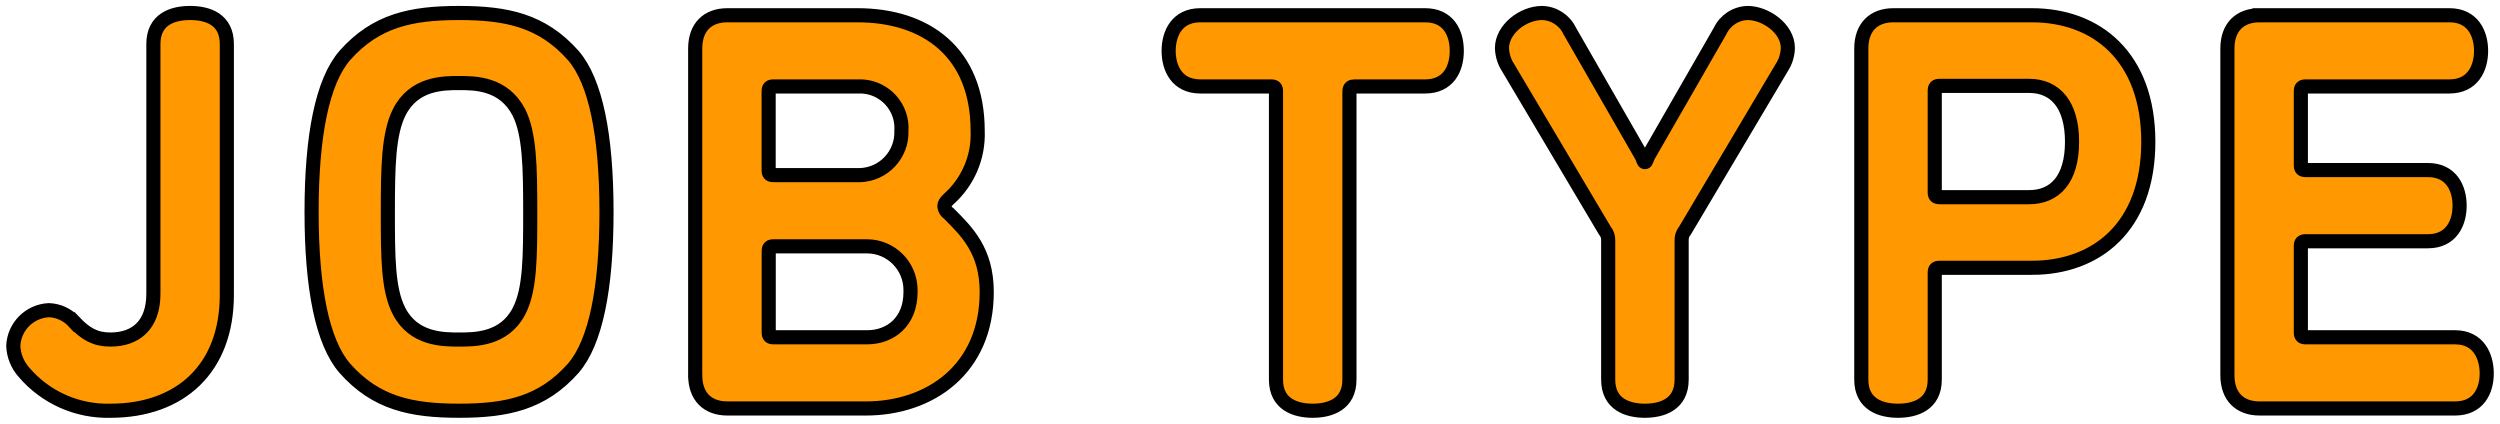 <svg xmlns="http://www.w3.org/2000/svg" width="354" height="60" viewBox="0 0 354 60">
    <path d="M10.52,45.6c-.93-1.02-2.22-1.63-3.6-1.68-2.73.13-4.91,2.31-5.04,5.04.05,1.39.59,2.72,1.52,3.76,3.05,3.57,7.55,5.57,12.24,5.44,9.92,0,16.48-6,16.48-16.4V6.24c0-3.52-2.72-4.4-5.2-4.4s-5.2.88-5.2,4.4v35.36c0,4.48-2.56,6.48-6.08,6.48-2.16,0-3.52-.8-5.12-2.48ZM44.12,30c0,10.8,1.52,18.48,4.72,22.16,4.4,4.96,9.44,6,16.16,6s11.76-1.04,16.16-6c3.2-3.68,4.72-11.36,4.72-22.16s-1.52-18.48-4.72-22.16c-4.4-4.96-9.44-6-16.16-6s-11.76,1.04-16.16,6c-3.2,3.68-4.72,11.36-4.72,22.16h0ZM75.08,30c0,6.32,0,11.04-1.6,14.08-2.08,4-6.24,4-8.48,4s-6.4,0-8.48-4c-1.6-3.04-1.6-7.76-1.6-14.08s.08-11.04,1.6-14.08c2.08-4.16,6.24-4.16,8.48-4.16s6.32,0,8.48,4.16c1.52,3.04,1.6,7.76,1.6,14.08ZM98.44,53.12c0,3.04,1.76,4.72,4.56,4.72h19.6c9.04,0,17.12-5.52,17.12-16.48,0-5.84-2.8-8.56-5.36-11.12-.36-.23-.6-.61-.64-1.04,0-.32.16-.56.56-.96,2.77-2.44,4.3-5.99,4.16-9.68,0-11.2-7.36-16.4-17.04-16.4h-18.4c-2.8,0-4.56,1.68-4.56,4.72v46.24ZM109.56,24.8c-.56,0-.72-.16-.72-.72v-11.12c0-.56.16-.72.72-.72h12c3.26-.11,5.98,2.44,6.09,5.7,0,.21,0,.41-.01.62.1,3.34-2.52,6.14-5.87,6.24-.07,0-.14,0-.21,0h-12ZM122.76,34.88c3.41,0,6.18,2.78,6.17,6.2,0,.09,0,.19,0,.28,0,4.16-2.8,6.4-6.16,6.4h-13.2c-.56,0-.72-.16-.72-.72v-11.44c0-.56.16-.72.72-.72h13.2ZM180.68,53.76c0,3.52,2.8,4.4,5.2,4.4s5.2-.88,5.2-4.4V12.96c0-.56.24-.72.72-.72h10c3.28,0,4.48-2.48,4.48-5.04s-1.2-5.04-4.48-5.04h-31.84c-3.28,0-4.48,2.56-4.48,5.04s1.2,5.04,4.48,5.04h10c.56,0,.72.16.72.72v40.8ZM232.92,58.16c2.4,0,5.2-.88,5.2-4.4v-19.68c-.03-.52.14-1.04.48-1.44l13.68-23.04c.55-.83.85-1.8.88-2.8,0-2.8-3.2-4.96-5.68-4.96-1.69.04-3.2,1.03-3.92,2.56l-10.16,17.68c-.24.4-.24.88-.48.88s-.24-.48-.48-.88l-10.16-17.68c-.72-1.53-2.23-2.52-3.92-2.56-2.72,0-5.68,2.32-5.68,4.96.03,1,.33,1.97.88,2.8l13.68,23.04c.34.4.51.92.48,1.44v19.68c0,3.52,2.8,4.4,5.2,4.4ZM274.68,27.92c-.56,0-.72-.16-.72-.72v-14.32c0-.56.16-.72.72-.72h12.64c3.68,0,6.08,2.64,6.08,7.92s-2.4,7.84-6.08,7.84h-12.64ZM287.72,37.92c9.12,0,16.48-5.76,16.48-17.84s-7.36-17.92-16.48-17.92h-19.6c-2.8,0-4.56,1.68-4.56,4.72v46.88c0,3.52,2.8,4.4,5.2,4.4s5.2-.88,5.2-4.4v-15.12c0-.56.16-.72.72-.72h13.04ZM319.96,2.16c-2.8,0-4.56,1.68-4.56,4.72v46.24c0,3.04,1.76,4.72,4.56,4.72h27.68c3.28,0,4.48-2.48,4.48-4.96s-1.2-5.12-4.48-5.12h-21.12c-.56,0-.72-.16-.72-.72v-12.16c0-.56.16-.72.72-.72h17.28c3.28,0,4.48-2.56,4.48-5.04s-1.2-5.04-4.48-5.04h-17.28c-.56,0-.72-.16-.72-.72v-10.4c0-.56.16-.72.72-.72h20.32c3.28,0,4.48-2.56,4.48-5.04s-1.2-5.04-4.48-5.04h-26.88Z" style="fill:#ff9801;stroke:#000;stroke-linecap:round;stroke-width:2px"/>
    <rect width="354" height="60" style="fill:none;stroke-width:0px"/>
</svg>
